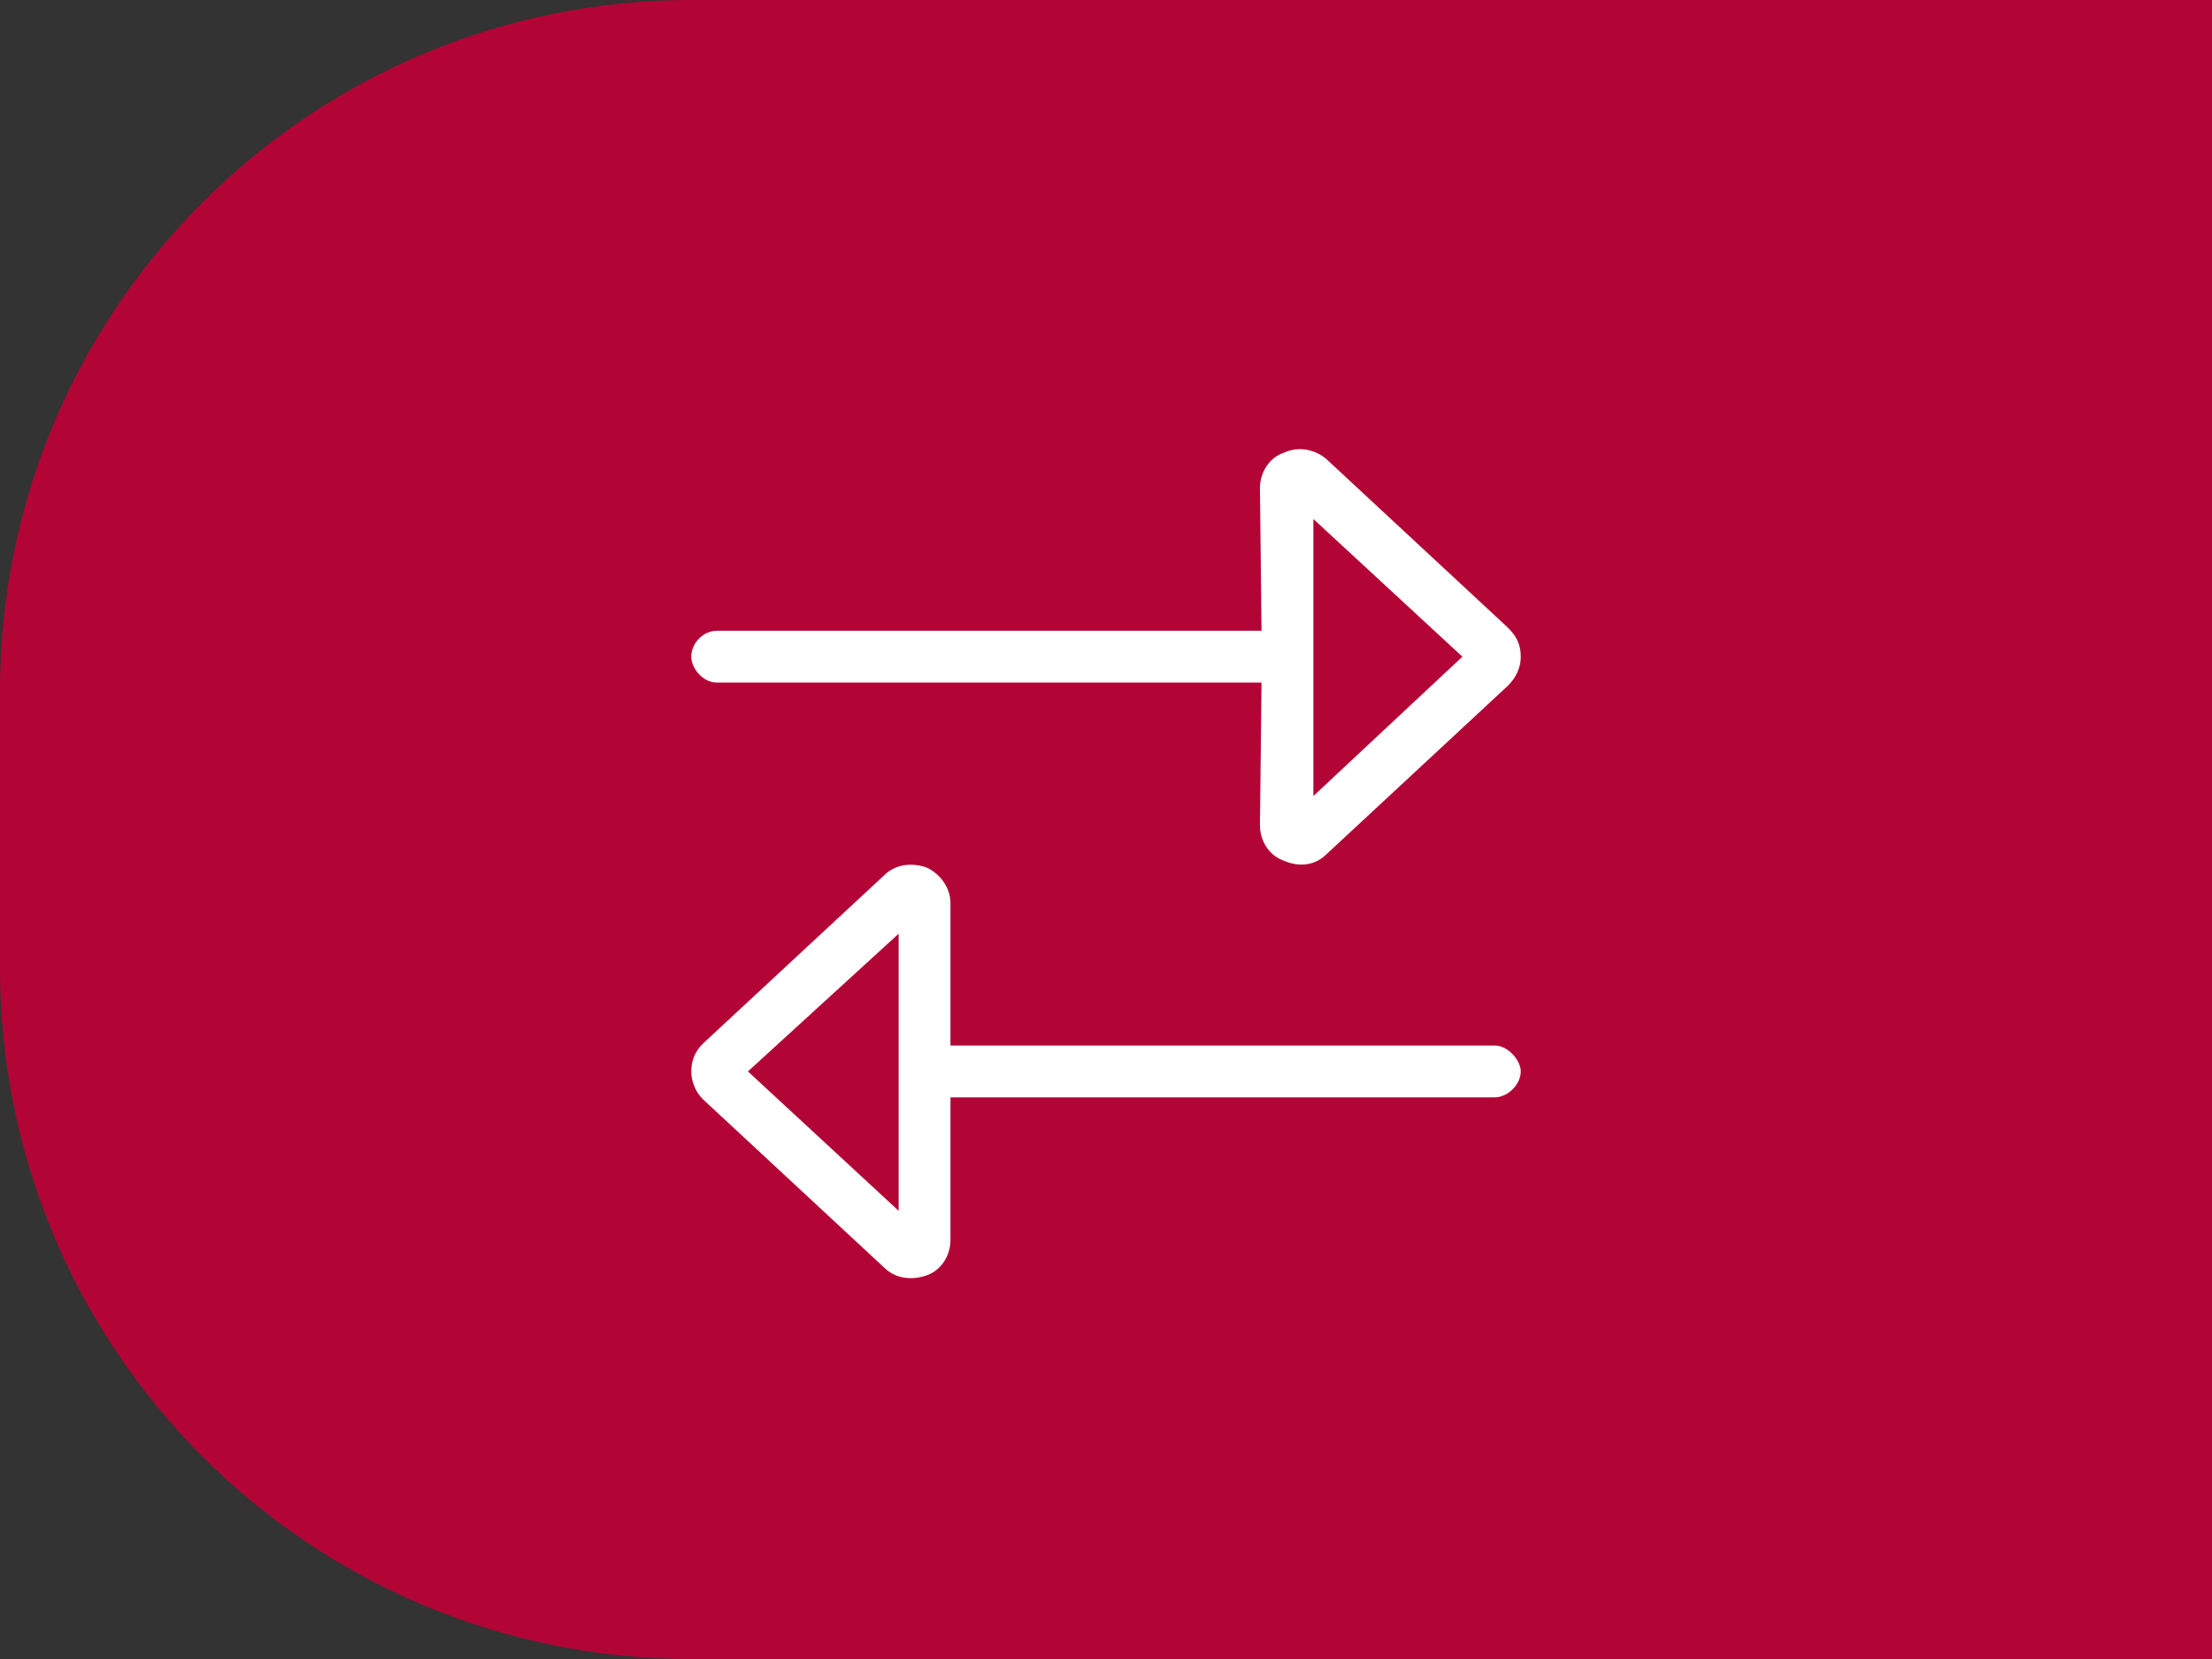 <svg width="32" height="24" viewBox="0 0 32 24" fill="none" xmlns="http://www.w3.org/2000/svg">
<rect x="0" y="0" width="32" height="24" fill="#333333" stroke="none"/>
<path d="M0 10C0 4.477 4.477 0 10 0H32V24H10C4.477 24 0 19.523 0 14V10Z" fill="#B30436"/>
<path d="M10.375 9.875C10.164 9.875 10 9.664 10 9.5C10 9.312 10.164 9.125 10.375 9.125H18.25L18.227 7.062C18.227 6.828 18.367 6.617 18.578 6.547C18.789 6.453 19.023 6.5 19.188 6.641L21.812 9.078C21.93 9.195 22 9.312 22 9.5C22 9.664 21.93 9.805 21.812 9.922L19.188 12.359C19.023 12.523 18.789 12.547 18.578 12.453C18.367 12.383 18.227 12.172 18.227 11.938L18.25 9.875H10.375ZM19 7.508V11.516L21.156 9.5L19 7.508ZM21.625 15.125C21.812 15.125 22 15.336 22 15.5C22 15.688 21.812 15.875 21.625 15.875H13.75V17.938C13.75 18.172 13.609 18.383 13.398 18.453C13.188 18.523 12.953 18.5 12.789 18.336L10.164 15.898C10.047 15.781 10 15.617 10 15.5C10 15.359 10.047 15.219 10.164 15.102L12.789 12.664C12.953 12.5 13.188 12.477 13.398 12.547C13.609 12.641 13.75 12.852 13.75 13.062V15.125H21.625ZM13 17.516V13.508L10.82 15.5L13 17.516Z" fill="white"/>
</svg>
